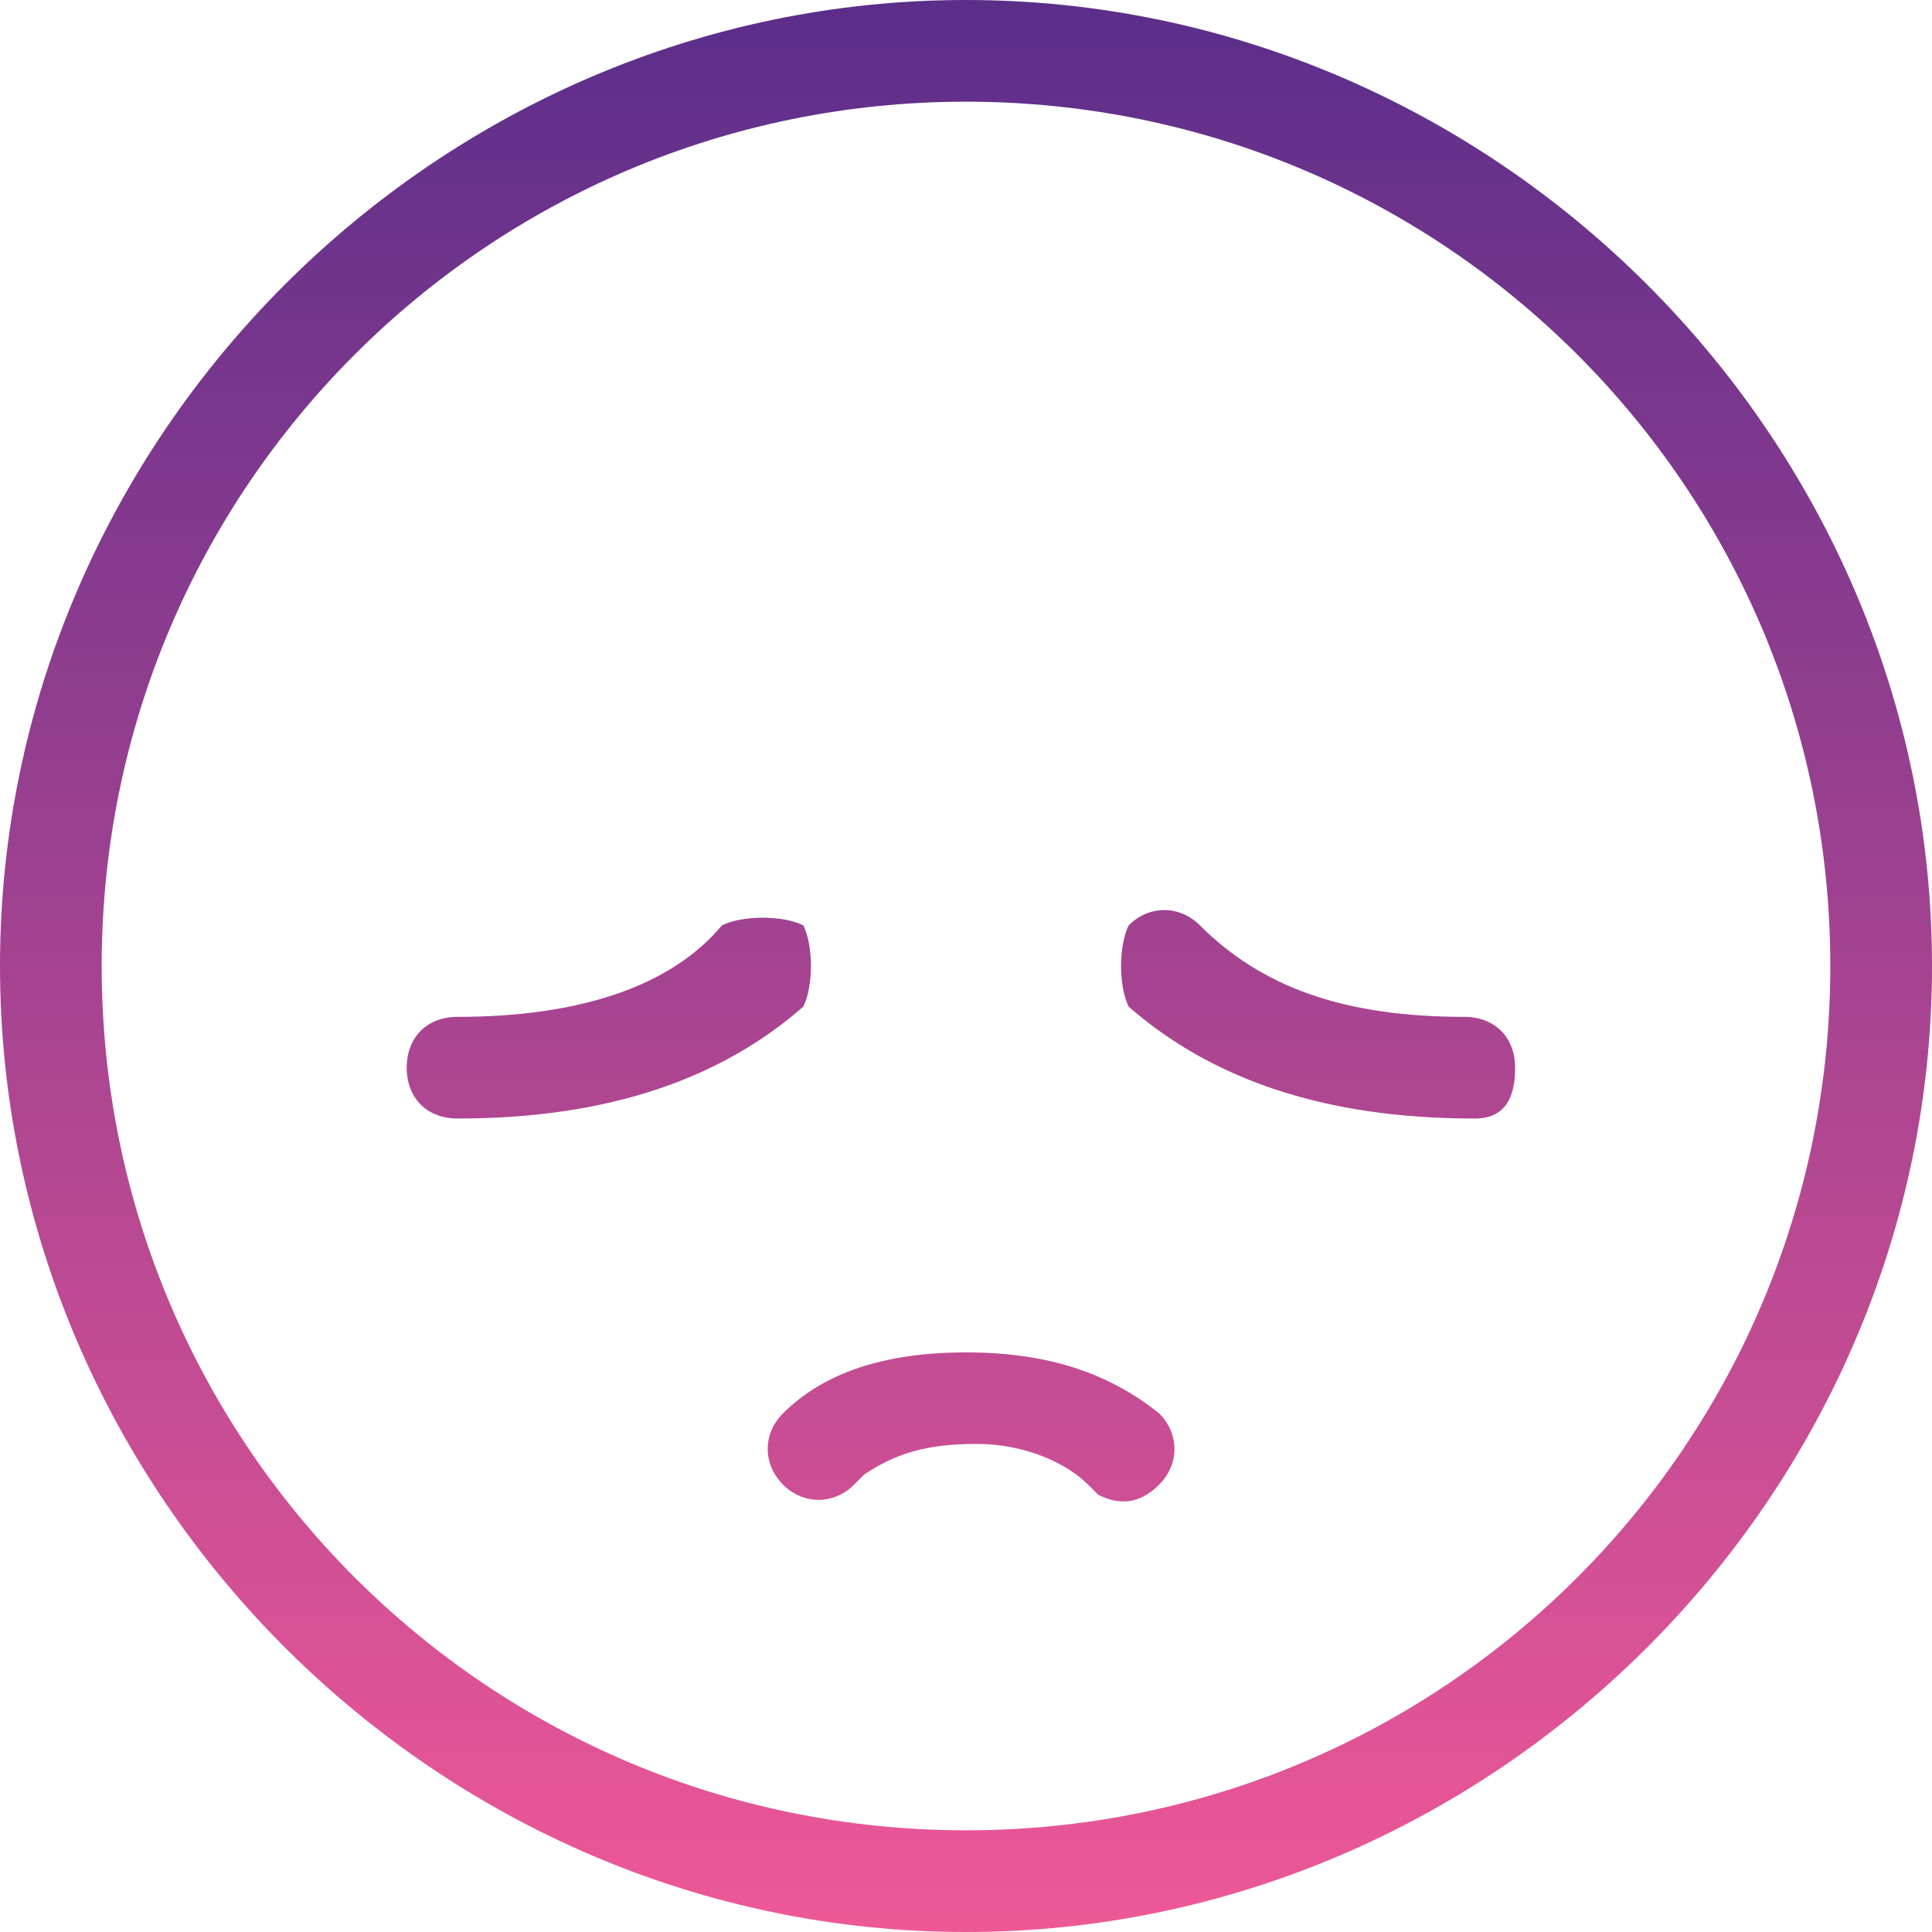 <svg xmlns="http://www.w3.org/2000/svg" width="65" height="65" viewBox="0 0 65 65" fill="none"><path d="M32.5 0C50.289 0 65 14.71 65 32.5C65 50.289 50.289 65 32.5 65C14.71 65 0 50.289 0 32.5C0 14.71 14.71 0 32.5 0ZM32.5 3.421C16.421 3.421 3.421 16.421 3.421 32.5C3.421 48.579 16.421 61.579 32.5 61.579C48.579 61.579 61.579 48.579 61.579 32.5C61.579 16.421 48.579 3.421 32.5 3.421ZM32.5 45.5C35.237 45.5 37.289 46.184 39 47.553C39.684 48.237 39.684 49.263 39 49.947C38.316 50.632 37.632 50.632 36.947 50.289L36.605 49.947C35.921 49.263 34.553 48.579 32.842 48.579C31.132 48.579 30.105 48.921 29.079 49.605L28.737 49.947C28.053 50.632 27.026 50.632 26.342 49.947C25.658 49.263 25.658 48.237 26.342 47.553C27.71 46.184 29.763 45.5 32.5 45.5ZM37.974 31.132C38.658 30.447 39.684 30.447 40.368 31.132C42.421 33.184 45.158 34.211 49.263 34.211C50.289 34.211 50.974 34.895 50.974 35.921C50.974 36.947 50.632 37.632 49.605 37.632C44.474 37.632 40.711 36.263 37.974 33.868C37.632 33.184 37.632 31.816 37.974 31.132ZM27.026 31.132C27.368 31.816 27.368 33.184 27.026 33.868C24.29 36.263 20.526 37.632 15.395 37.632C14.368 37.632 13.684 36.947 13.684 35.921C13.684 34.895 14.368 34.211 15.395 34.211C19.5 34.211 22.579 33.184 24.29 31.132C24.974 30.79 26.342 30.79 27.026 31.132Z" fill="url(#paint0_linear_4025_1338)"></path><defs><linearGradient id="paint0_linear_4025_1338" x1="32.5" y1="0" x2="32.5" y2="65" gradientUnits="userSpaceOnUse"><stop stop-color="#5B2E8A"></stop><stop offset="1" stop-color="#EE5897"></stop></linearGradient></defs></svg>